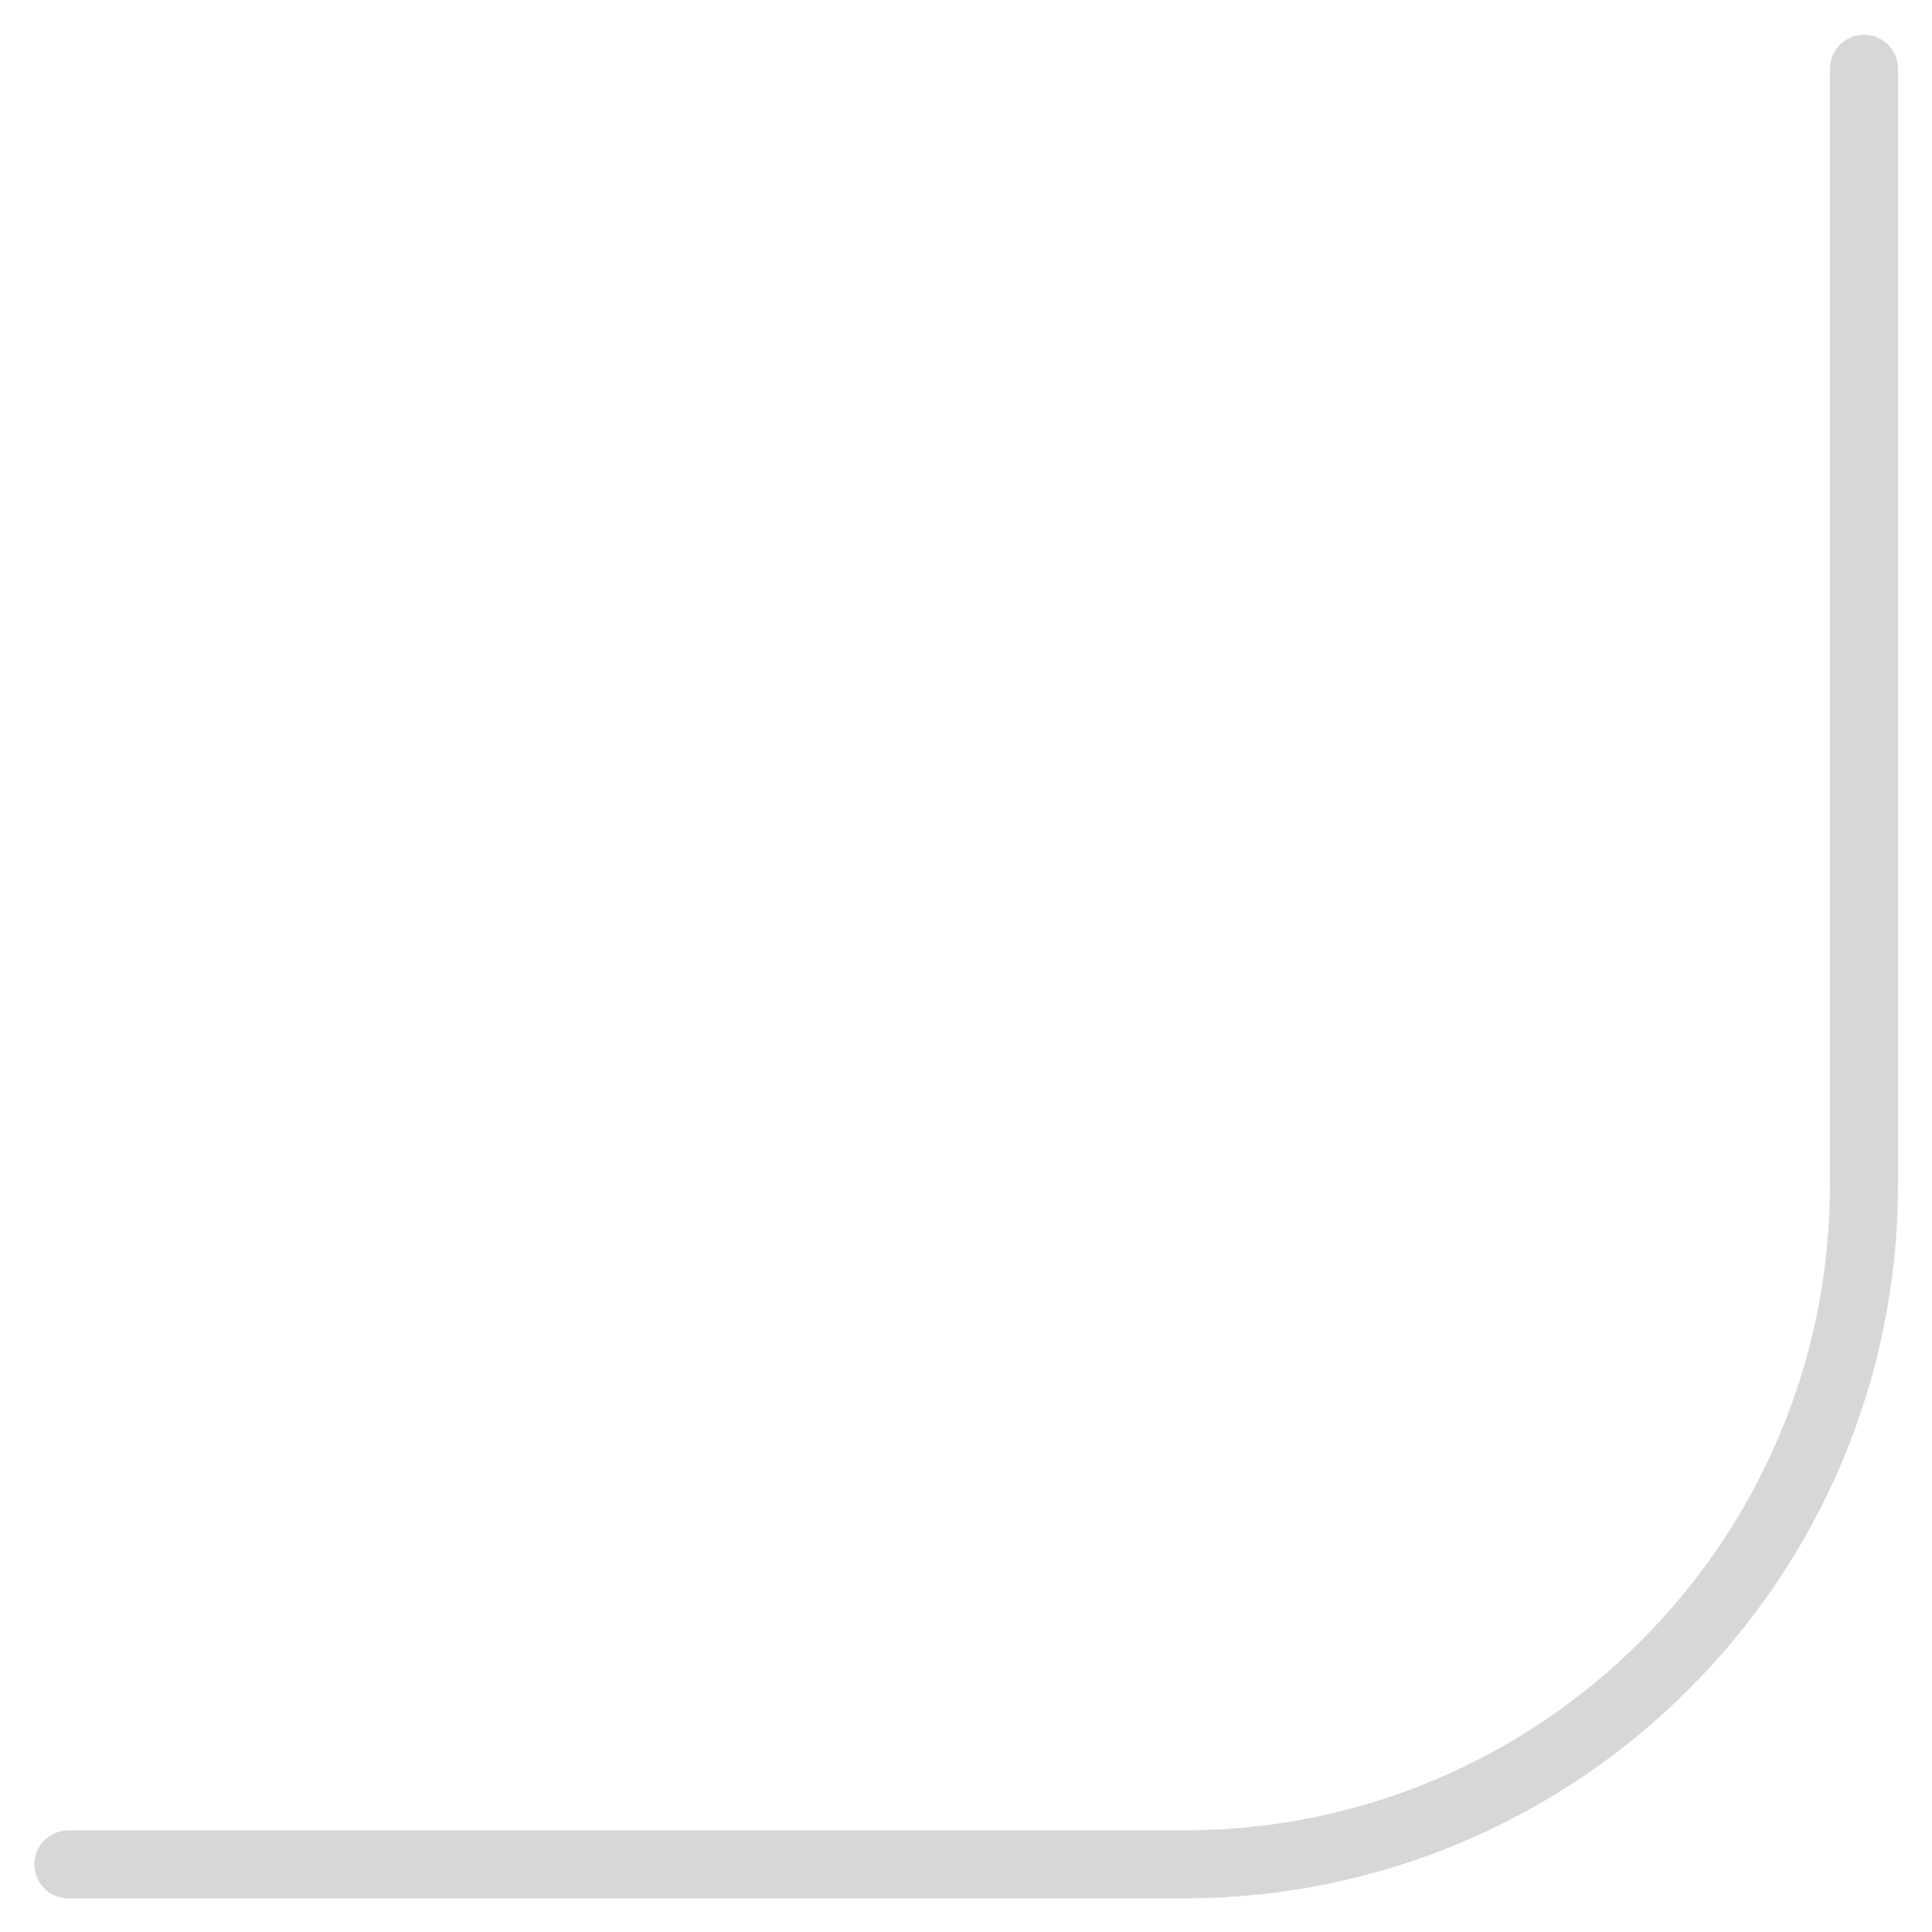<?xml version="1.0" encoding="utf-8"?>
<!-- Generator: Adobe Illustrator 28.0.0, SVG Export Plug-In . SVG Version: 6.00 Build 0)  -->
<svg version="1.1" id="Ebene_1" xmlns="http://www.w3.org/2000/svg" xmlns:xlink="http://www.w3.org/1999/xlink" x="0px" y="0px"
	 viewBox="0 0 500 500" style="enable-background:new 0 0 500 500;" xml:space="preserve">
<style type="text/css">
	
		.st0{clip-path:url(#SVGID_00000087394335772160187040000016066644221737285565_);fill:none;stroke:#D6D7D6;stroke-width:17.605;stroke-linecap:round;}
</style>
<g>
	<defs>
		<rect id="SVGID_1_" x="8.9" y="9" width="482.3" height="482.3"/>
	</defs>
	<clipPath id="SVGID_00000124871627102529869910000012602979020644982664_">
		<use xlink:href="#SVGID_1_"  style="overflow:visible;"/>
	</clipPath>
	
		<path style="clip-path:url(#SVGID_00000124871627102529869910000012602979020644982664_);fill:none;stroke:#D6D7D6;stroke-width:17.605;stroke-linecap:round;" d="
		M17.7,482.5h288.7c97.2,0,176-78.8,176-176V17.8"/>
</g>
</svg>
